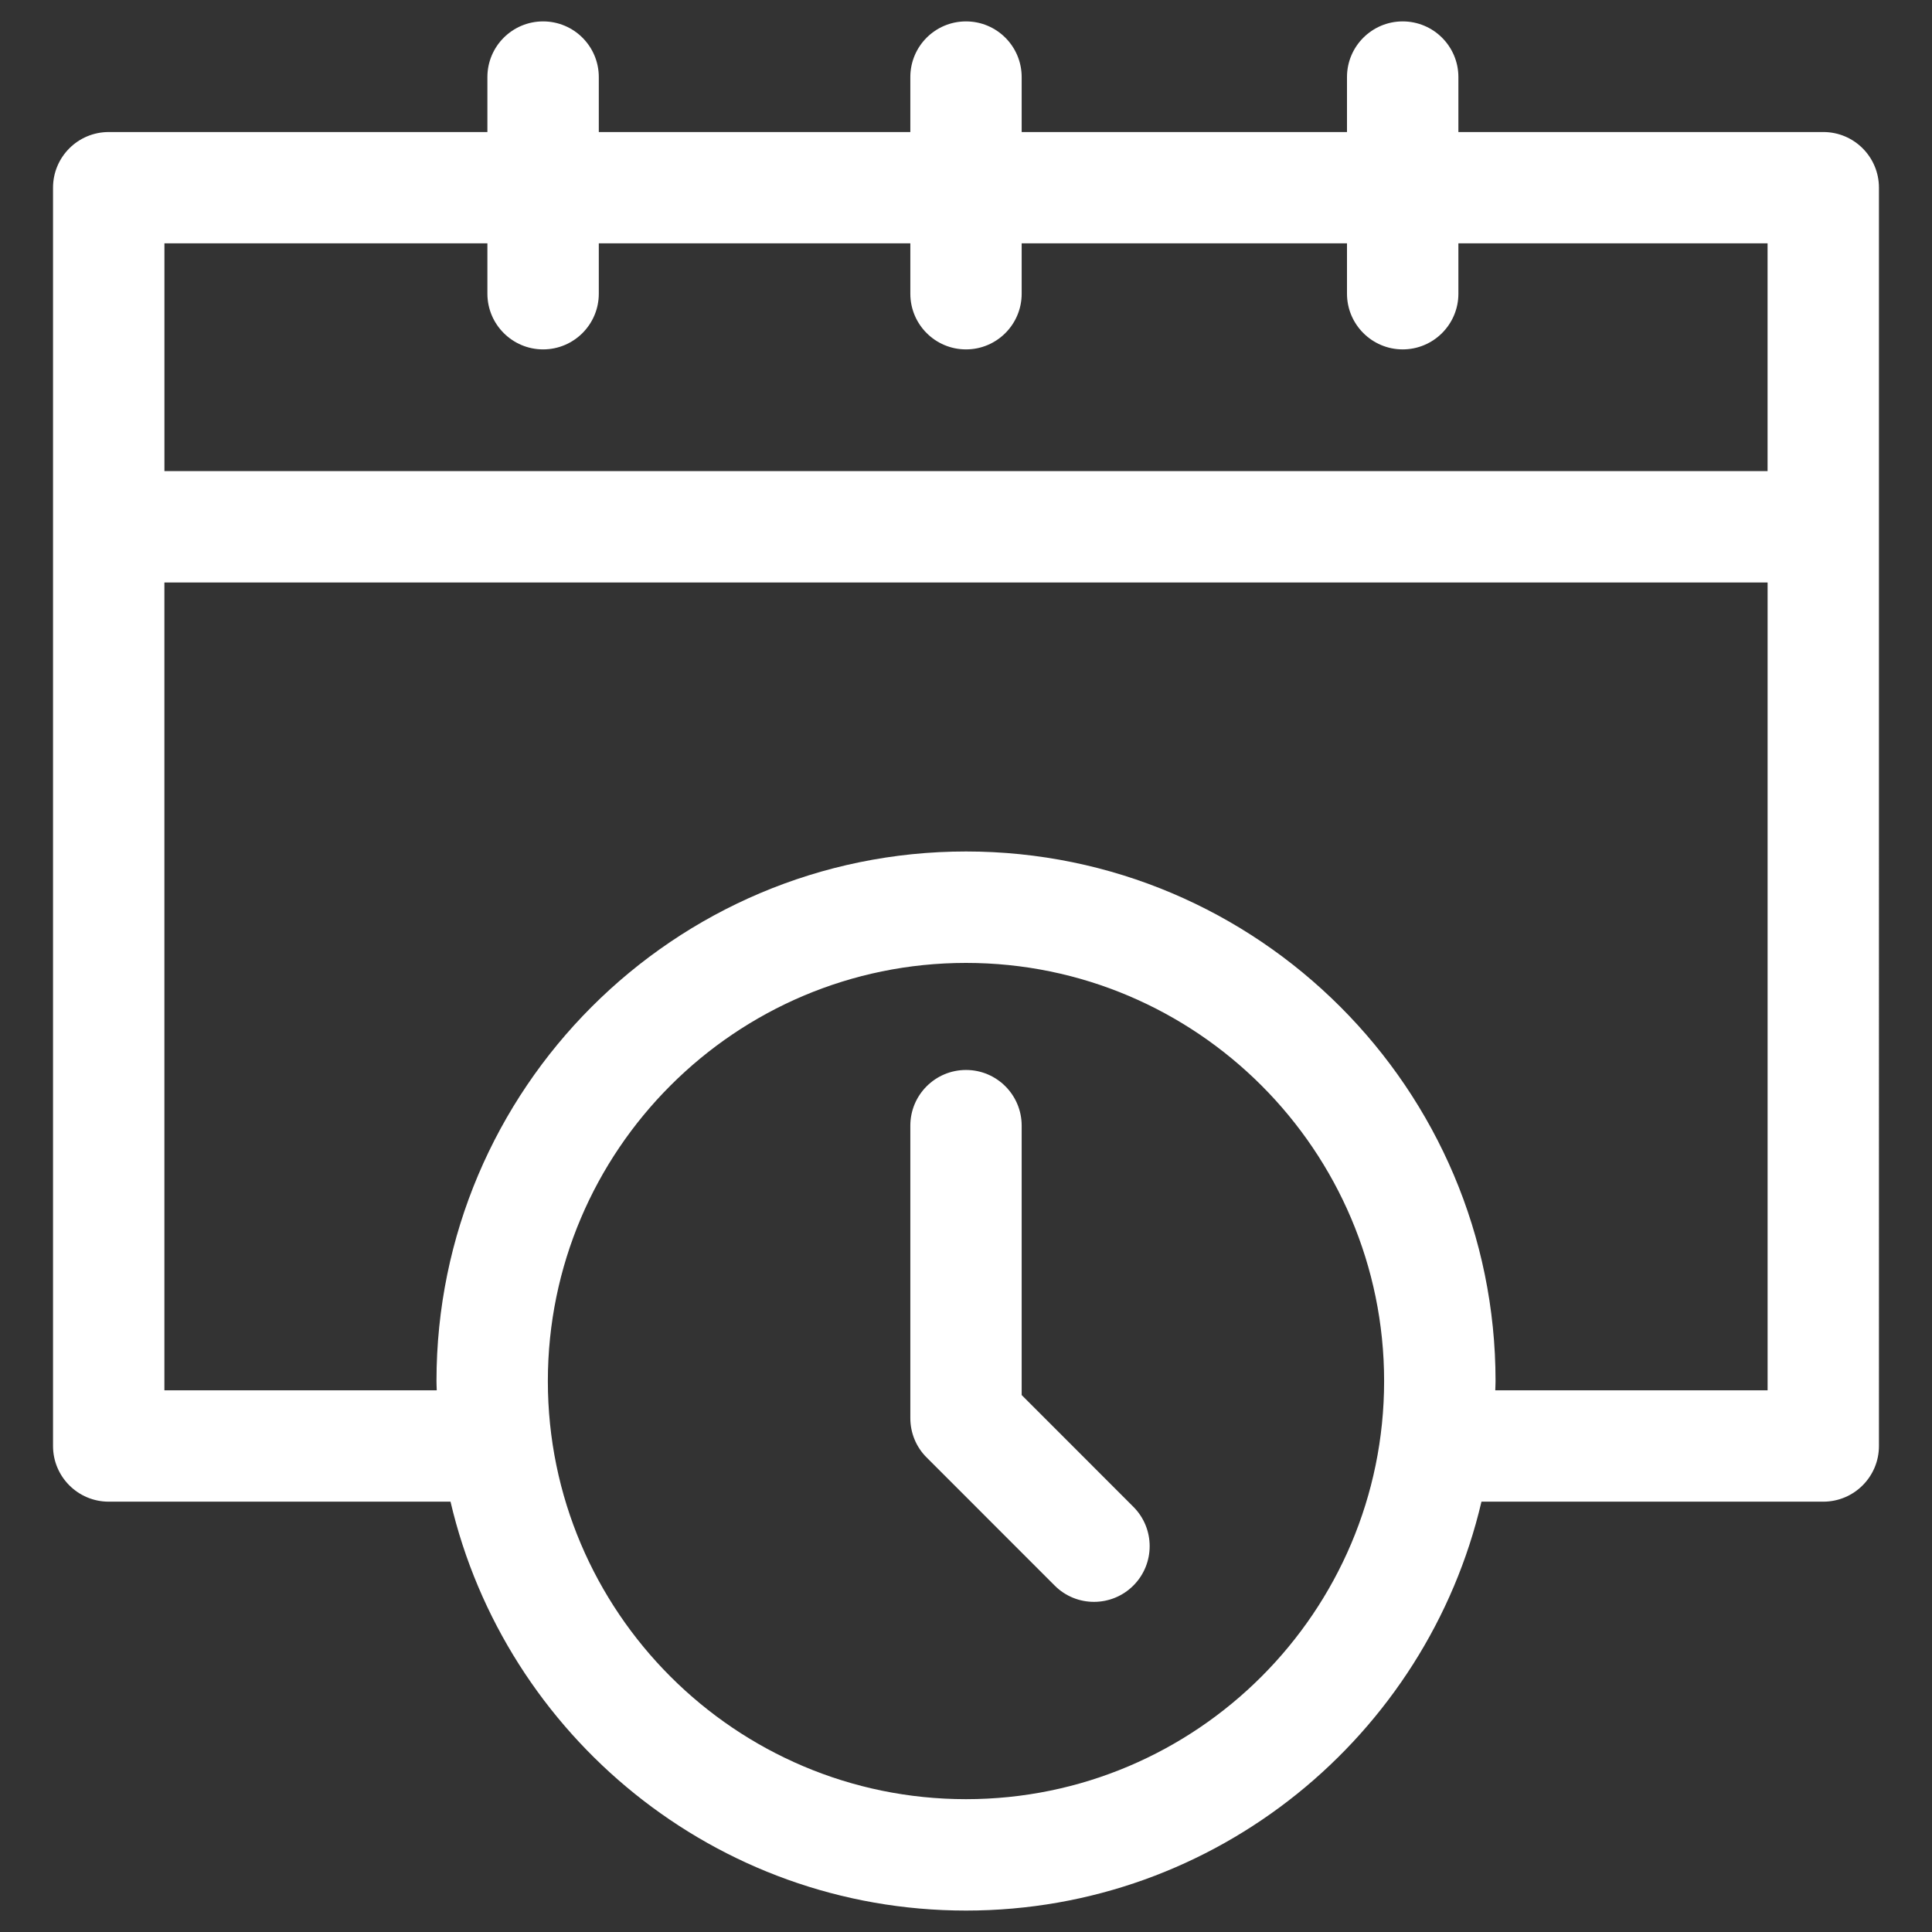 <?xml version="1.0" encoding="utf-8"?>
<!-- Generator: Adobe Illustrator 16.0.0, SVG Export Plug-In . SVG Version: 6.00 Build 0)  -->
<!DOCTYPE svg PUBLIC "-//W3C//DTD SVG 1.1//EN" "http://www.w3.org/Graphics/SVG/1.1/DTD/svg11.dtd">
<svg version="1.1" id="Capa_1" xmlns="http://www.w3.org/2000/svg" xmlns:xlink="http://www.w3.org/1999/xlink" x="0px" y="0px"
	 width="65px" height="65px" viewBox="-1.784 -0.72 65 65" enable-background="new -1.784 -0.72 65 65" xml:space="preserve">
<rect x="-1.784" y="-0.72" width="65" height="65" fill="#333333" stroke="none"/>
<path fill="#FFFFFF" d="M59.56,3.722H47.282V1.874c0-1.036-0.84-1.874-1.874-1.874c-1.032,0-1.874,0.838-1.874,1.873v1.849H32.589
	V1.874C32.589,0.838,31.751,0,30.716,0s-1.873,0.838-1.873,1.873v1.849H18.362V1.874C18.362,0.838,17.523,0,16.488,0
	c-1.033,0-1.874,0.838-1.874,1.873v1.849H1.875C0.838,3.722,0,4.561,0,5.595v42.334c0,1.033,0.838,1.873,1.874,1.873h11.499
	c1.841,7.872,8.916,13.757,17.343,13.757c8.426,0,15.5-5.885,17.342-13.757h11.5c1.035,0,1.873-0.84,1.873-1.873V5.595
	C61.432,4.561,60.594,3.722,59.56,3.722 M14.614,7.467v1.694c0,1.034,0.841,1.874,1.874,1.874c1.035,0,1.874-0.84,1.874-1.874V7.467
	h10.481v1.694c0,1.034,0.838,1.874,1.873,1.874s1.873-0.84,1.873-1.874V7.467h10.945v1.694c0,1.034,0.842,1.874,1.874,1.874
	c1.034,0,1.874-0.84,1.874-1.874V7.467h10.402v7.662H3.748V7.467H14.614z M30.716,59.811c-7.758,0-14.068-6.311-14.068-14.066
	c0-7.757,6.311-14.069,14.068-14.069c7.756,0,14.067,6.312,14.067,14.069C44.783,53.5,38.473,59.811,30.716,59.811 M48.523,46.055
	c0.002-0.104,0.009-0.207,0.009-0.312c0-9.825-7.993-17.816-17.815-17.816c-9.824,0-17.816,7.991-17.816,17.816
	c0,0.104,0.006,0.208,0.009,0.312H3.747V18.877h53.938v27.178H48.523z"/>
<path fill="#FFFFFF" d="M32.589,46.215v-9.063c0-1.035-0.838-1.874-1.872-1.874c-1.035,0-1.874,0.839-1.874,1.874v9.839
	c0,0.497,0.196,0.975,0.549,1.325l4.307,4.308c0.364,0.366,0.844,0.549,1.323,0.549s0.959-0.183,1.325-0.549
	c0.731-0.731,0.731-1.918,0-2.649L32.589,46.215z"/>
</svg>
